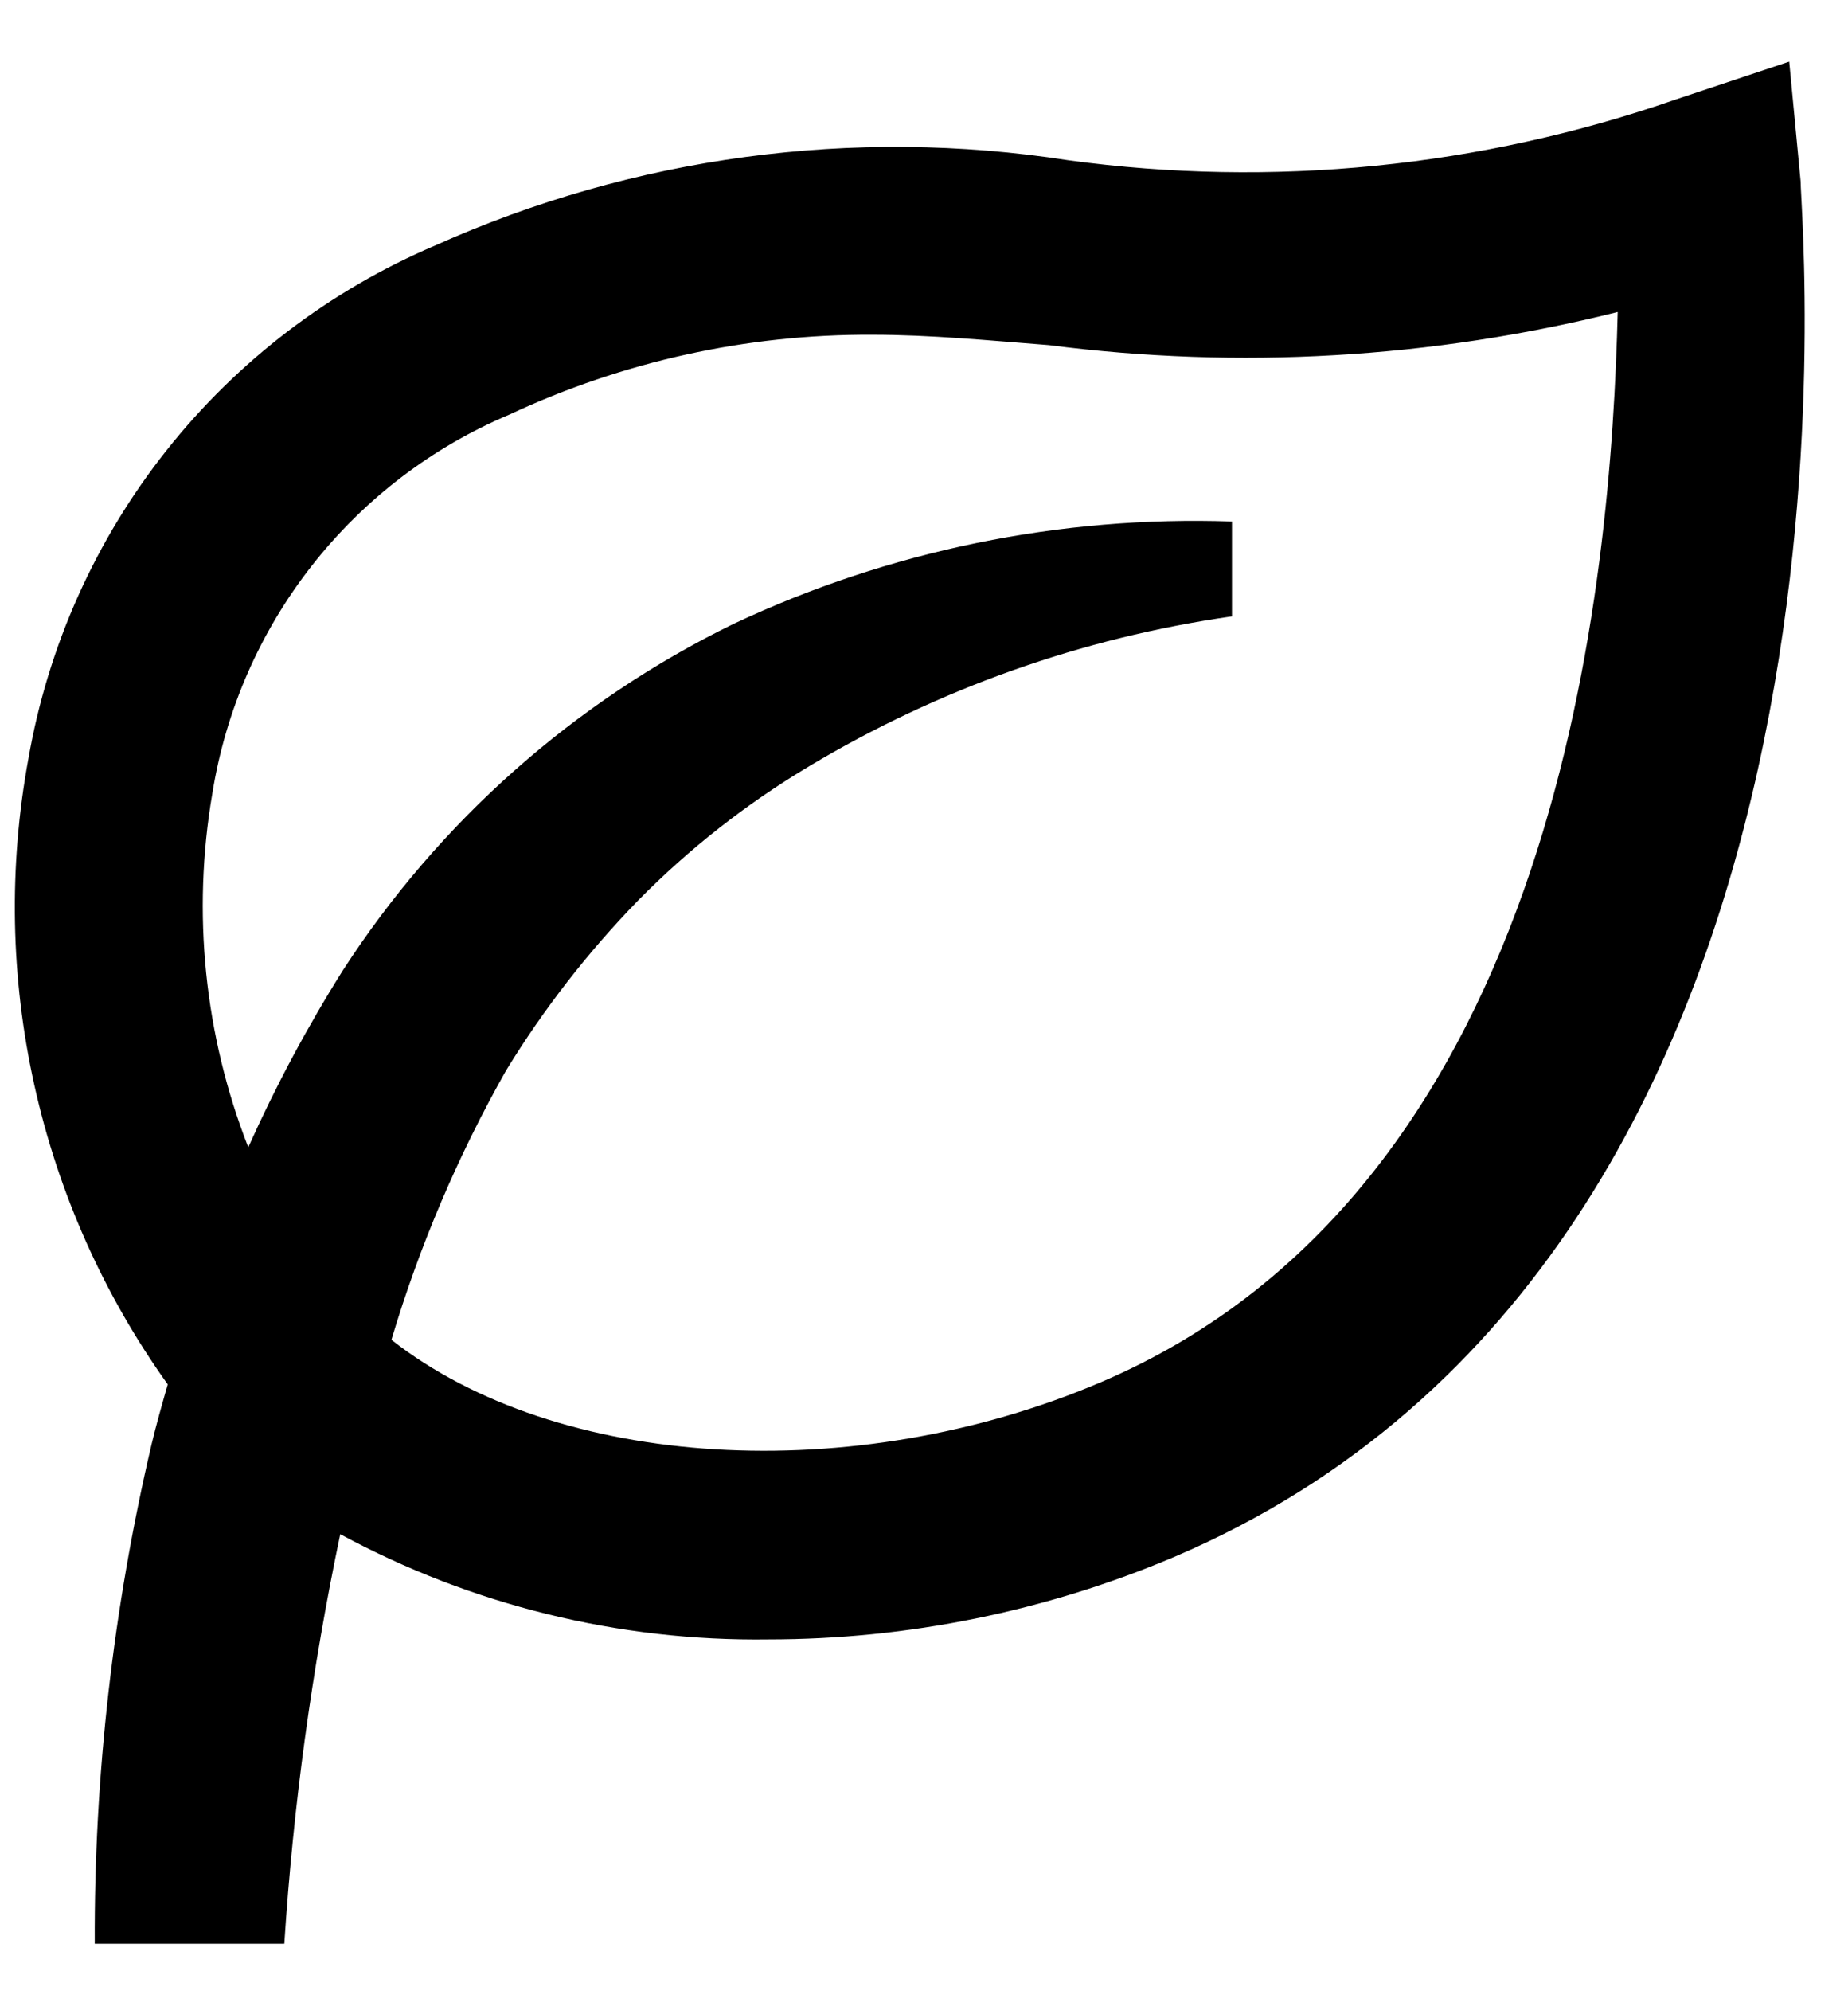 <svg xmlns="http://www.w3.org/2000/svg" fill="none" viewBox="0 0 26 28" height="28" width="26">
<path fill="black" d="M25.173 0.867L23.573 1.4C20.831 2.353 17.903 2.645 15.027 2.253C12.004 1.784 8.911 2.201 6.12 3.453C4.641 4.083 3.342 5.073 2.343 6.333C1.344 7.593 0.676 9.083 0.4 10.667C0.119 12.19 0.148 13.754 0.485 15.266C0.821 16.778 1.459 18.207 2.36 19.467C2.28 19.747 2.2 20.027 2.133 20.307C1.592 22.609 1.323 24.968 1.333 27.333H4C4.125 25.397 4.388 23.472 4.787 21.573C6.637 22.572 8.711 23.082 10.813 23.053C12.774 23.052 14.714 22.658 16.52 21.893C26.667 17.56 25.333 3.147 25.333 2.547L25.173 0.867ZM15.48 19.44C12 20.92 7.84 20.667 5.507 18.84C5.901 17.521 6.442 16.251 7.12 15.053C7.647 14.191 8.269 13.391 8.973 12.667C9.693 11.935 10.505 11.299 11.387 10.773C13.209 9.683 15.231 8.967 17.333 8.667V7.333C14.914 7.25 12.51 7.743 10.32 8.773C8.081 9.866 6.181 11.549 4.827 13.64C4.324 14.439 3.879 15.272 3.493 16.133C2.875 14.553 2.7 12.833 2.987 11.16C3.174 9.989 3.657 8.885 4.39 7.951C5.122 7.018 6.08 6.287 7.173 5.827C8.768 5.082 10.507 4.699 12.267 4.707C13.093 4.707 13.907 4.787 14.76 4.853C17.432 5.198 20.146 5.04 22.76 4.387C22.667 8.067 22 16.667 15.48 19.44Z"></path>
</svg>
